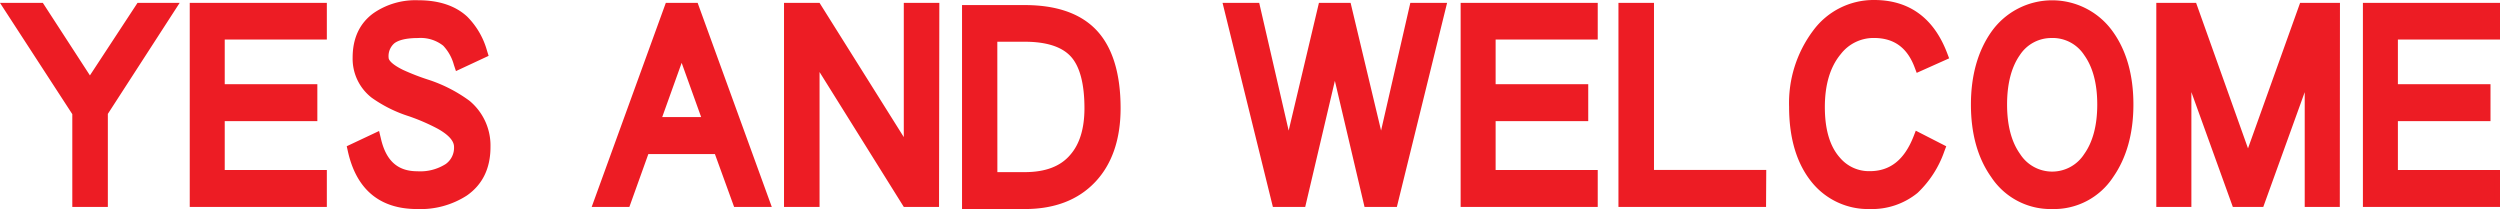 <svg xmlns="http://www.w3.org/2000/svg" viewBox="0 0 492.37 41.17"><defs><style>.cls-1{fill:#ed1c24}</style></defs><title>yes</title><g id="Layer_2" data-name="Layer 2"><g id="Layer_1-2" data-name="Layer 1"><path class="cls-1" d="M21.24 40.75h-7V22.48L0 .57h8.44l9.27 14.28L27.08.57h8.3L21.24 22.43zm-4.74-2.3h2.44v-16.7l12.2-18.88h-2.82L17.71 19.06 7.19 2.87h-3l12.3 18.93zM492.37 40.75h-27V.57h27v7.22h-20.11v8.79h18.24v7.28h-18.24v9.62h20.11zm-24.71-2.3h22.41v-2.67H470V21.56h18.2v-2.68H470V5.49h20.11V2.87h-22.45zM64.37 40.75h-27V.57h27v7.22H44.26v8.79H62.5v7.28H44.26v9.62h20.11zm-24.71-2.3h22.41v-2.67H42V21.56h18.2v-2.68H42V5.49h20.07V2.87H39.66zM82.15 41.17c-7.36 0-12-3.86-13.66-11.47l-.2-.9 6.37-3 .34 1.41c1 4.45 3.32 6.52 7.18 6.52a9.35 9.35 0 0 0 5.61-1.43 3.93 3.93 0 0 0 1.63-3.38c0-1.17-1.08-2.37-3.2-3.56a39.47 39.47 0 0 0-5.67-2.46 26.51 26.51 0 0 1-7.34-3.65 9.72 9.72 0 0 1-3.76-7.89c0-3.87 1.4-6.83 4.17-8.81a14.54 14.54 0 0 1 8.75-2.5c4.08 0 7.32 1.08 9.63 3.21A15.31 15.31 0 0 1 95.92 10l.31 1-6.43 3-.41-1.23A8.88 8.88 0 0 0 87.29 9a7.15 7.15 0 0 0-4.92-1.51c-2.74 0-4 .53-4.66 1a3.32 3.32 0 0 0-1.17 2.9c0 .48.75 1.36 2.87 2.39a45 45 0 0 0 4.8 1.87 28.61 28.61 0 0 1 8.24 4.19 11.43 11.43 0 0 1 4.15 9.12c0 4.18-1.56 7.39-4.64 9.54a16.81 16.81 0 0 1-9.81 2.67zM71 30.09c1.6 5.9 5.27 8.77 11.2 8.77a14.59 14.59 0 0 0 8.5-2.28c2.46-1.72 3.66-4.23 3.66-7.66A9.1 9.1 0 0 0 91 21.57a26.93 26.93 0 0 0-7.54-3.79 48.54 48.54 0 0 1-5.06-2c-2.77-1.35-4.13-2.81-4.13-4.44a5.51 5.51 0 0 1 2.12-4.77c1.31-.95 3.27-1.41 6-1.41a9.34 9.34 0 0 1 6.47 2.11 9.68 9.68 0 0 1 2.29 3.53l2.26-1.05A12.06 12.06 0 0 0 90.45 5c-1.88-1.73-4.59-2.6-8.07-2.6a12.32 12.32 0 0 0-7.44 2.06c-2.18 1.54-3.23 3.78-3.23 6.9a7.42 7.42 0 0 0 2.9 6.1 24.88 24.88 0 0 0 6.69 3.29 41 41 0 0 1 6 2.63c2.88 1.62 4.36 3.49 4.36 5.55a6.18 6.18 0 0 1-2.56 5.22 11.54 11.54 0 0 1-7 1.88c-3.18 0-7.21-1.25-9-6.94zM152 40.75h-7.42l-3.78-10.41h-13.11l-3.74 10.42h-7.42L131.13.57h6.27zm-5.81-2.3h2.52L135.78 2.87h-3l-12.97 35.58h2.52L126.07 28h16.34zm-4.82-13.09h-14.22l7.11-19.79zm-10.95-2.3h7.67l-3.84-10.68zM184.94 40.75H178l-16.59-26.56v26.56h-7V.57h7L178 27V.57h7zm-5.67-2.3h3.36V2.87h-2.35v32.2l-20.11-32.2h-3.41v35.58h2.35V6.15zM201.84 41.17h-12.37V1h12.37c6.1 0 10.76 1.58 13.86 4.69 3.31 3.32 5 8.58 5 15.63 0 6.08-1.67 11-5 14.52s-7.96 5.33-13.86 5.33zm-10.07-2.3h10.07c5.24 0 9.34-1.55 12.2-4.61s4.34-7.47 4.34-12.95c0-6.42-1.45-11.13-4.32-14-2.65-2.66-6.76-4-12.23-4h-10.05zm10.07-2.67h-7.72V5.91h7.72c4.94 0 8.57 1.24 10.79 3.69s3.26 6.25 3.26 11.71c0 4.55-1.14 8.15-3.39 10.71-2.39 2.77-5.98 4.17-10.66 4.17zm-5.41-2.3h5.41c4 0 7-1.11 8.93-3.39 1.87-2.12 2.81-5.21 2.81-9.19 0-4.79-.9-8.21-2.66-10.16s-4.83-2.94-9.09-2.94h-5.41zM275.11 40.75h-6.37l-5.84-24.83-5.84 24.83h-6.37L240.78.57H248l5.8 25.15L259.76.57H266l6 25.14L277.76.57H285zm-4.55-2.3h2.75l8.78-35.58h-2.49l-6.5 28.18h-2.24l-6.63-28.18h-2.65l-6.63 28.18h-2.25l-6.5-28.18h-2.49l8.78 35.58h2.75l6.54-27.82H264zM314.67 40.75h-27V.57h27v7.22h-20.11v8.79h18.24v7.28h-18.24v9.62h20.11zM290 38.45h22.41v-2.67h-20.15V21.56h18.24v-2.68h-18.24V5.49h20.11V2.87H290zM347.82 40.75h-29.07V.57h7v32.9h22.11zm-26.77-2.3h24.46v-2.67H323.4V2.87h-2.35zM368.28 41.17A14.27 14.27 0 0 1 356.92 36c-3-3.62-4.56-8.65-4.56-14.94a23.74 23.74 0 0 1 4.71-15A14.78 14.78 0 0 1 369.1 0c6.9 0 11.76 3.53 14.4 10.49l.38 1-6.39 2.86-.43-1.14c-1.47-3.86-4.07-5.73-8-5.73a8.14 8.14 0 0 0-6.51 3.16c-2.09 2.5-3.15 6-3.15 10.45s1 7.79 3 10a7.47 7.47 0 0 0 5.85 2.62c4 0 6.79-2.22 8.6-6.79l.46-1.18 6 3.07-.38 1a20.52 20.52 0 0 1-5.28 8.19 14.2 14.2 0 0 1-9.37 3.17zm.82-38.87c-4.1 0-7.45 1.72-10.22 5.26a21.5 21.5 0 0 0-4.22 13.54c0 5.74 1.35 10.27 4 13.46a13.06 13.06 0 0 0 17.49 1.72 17.23 17.23 0 0 0 4.28-6.34l-1.93-1c-2.2 4.7-5.64 7.08-10.24 7.08a9.78 9.78 0 0 1-7.56-3.39c-2.37-2.66-3.57-6.55-3.57-11.55s1.24-9 3.69-11.93a10.45 10.45 0 0 1 8.27-4 9.92 9.92 0 0 1 9.63 6.1l2.2-1c-2.34-5.33-6.21-7.95-11.82-7.95zM404.17 41.17a14 14 0 0 1-12-6.29c-2.68-3.77-4-8.58-4-14.29s1.36-10.52 4-14.29a14.66 14.66 0 0 1 24 0c2.68 3.77 4 8.58 4 14.29s-1.36 10.52-4 14.3a13.92 13.92 0 0 1-12 6.28zm0-38.81A11.74 11.74 0 0 0 394 7.62c-2.4 3.38-3.62 7.74-3.62 13s1.22 9.58 3.62 13a12.28 12.28 0 0 0 20.23 0c2.41-3.39 3.62-7.75 3.62-13s-1.22-9.58-3.62-13a11.63 11.63 0 0 0-10.06-5.27zm0 33.73a9.64 9.64 0 0 1-8.17-4.43c-2-2.77-3-6.5-3-11.08s1-8.3 2.94-11.08a10 10 0 0 1 16.42 0c2 2.79 3 6.52 3 11.09s-1 8.3-3 11.08a9.63 9.63 0 0 1-8.19 4.42zm0-28.6a7.39 7.39 0 0 0-6.36 3.35c-1.67 2.38-2.52 5.66-2.52 9.75s.86 7.37 2.57 9.75a7.49 7.49 0 0 0 12.62 0c1.7-2.38 2.57-5.66 2.57-9.75s-.86-7.36-2.57-9.74a7.41 7.41 0 0 0-6.31-3.37zM460.82 40.75h-6.91v-22.6l-8.16 22.6h-6l-8.16-22.61v22.61h-6.91V.57h7.84l10.22 28.65L453 .57h7.85zm-4.61-2.3h2.3V2.87h-3.91l-11.8 33.22-11.85-33.22H427v35.58h2.3V11.57l2.23-.39 9.85 27.27h2.72l9.9-27.27 2.23.39z"/><path class="cls-1" d="M33.26 1.72L20.08 22.09V39.6h-4.74V22.14L2.12 1.72h5.7L17.71 17l10-15.23zM63.22 39.6H38.51V1.72h24.71v4.92H43.11v11.09h18.24v5H43.11v11.9h20.11zM95.46 28.93q0 5.7-4.15 8.6A15.66 15.66 0 0 1 82.15 40Q72 40 69.61 29.44l4.24-2q1.73 7.41 8.3 7.41a10.39 10.39 0 0 0 6.29-1.66 5.06 5.06 0 0 0 2.1-4.3q0-2.44-3.78-4.56a41 41 0 0 0-5.84-2.54 25.8 25.8 0 0 1-7-3.47 8.58 8.58 0 0 1-3.33-7q0-5.23 3.69-7.88a13.37 13.37 0 0 1 8.09-2.24q5.7 0 8.85 2.9a14.15 14.15 0 0 1 3.6 6.27l-4.33 2a9.94 9.94 0 0 0-2.42-4.25 8.21 8.21 0 0 0-5.7-1.81q-3.69 0-5.33 1.19a4.42 4.42 0 0 0-1.64 3.83q0 1.71 3.51 3.42a48.18 48.18 0 0 0 4.92 1.92 27.78 27.78 0 0 1 7.89 4 10.28 10.28 0 0 1 3.74 8.26zM150.36 39.6h-5l-3.78-10.42h-14.7l-3.74 10.42h-5l13.8-37.88h4.65zm-10.62-15.39L134.27 9l-5.47 15.23zM183.79 39.6h-5.15l-18.38-29.43V39.6h-4.65V1.72h5.2l18.33 29.33V1.72h4.65zM219.54 21.31q0 8.71-4.65 13.73t-13 5h-11.26V2.14h11.22q8.71 0 13 4.35 4.69 4.66 4.69 14.82zm-4.79 0q0-7.67-3-10.93t-9.94-3.32h-6.57V35h6.57q6.52 0 9.8-3.78 3.14-3.49 3.14-9.91zM283.56 1.72l-9.35 37.88h-4.56l-6.75-28.71-6.75 28.71h-4.56l-9.34-37.88h4.88l6.7 29.07 6.84-29.07h4.47L272 30.79l6.7-29.07zM313.52 39.6H288.8V1.72h24.72v4.92h-20.11v11.09h18.24v5h-18.24v11.9h20.11zM346.67 39.6H319.9V1.72h4.65v32.9h22.12zM382.42 10.89l-4.29 1.92q-2.46-6.48-9-6.48a9.3 9.3 0 0 0-7.39 3.58Q358.3 14 358.3 21.1t3.28 10.78a8.62 8.62 0 0 0 6.7 3q6.7 0 9.67-7.51l4 2a19.31 19.31 0 0 1-5 7.77 14.21 14.21 0 0 1-19.15-1.84q-4.29-5.13-4.29-14.2A22.52 22.52 0 0 1 358 6.85a13.62 13.62 0 0 1 11.13-5.7q9.6 0 13.29 9.74zM419 20.58q0 8.24-3.83 13.63a13.44 13.44 0 0 1-22.12 0q-3.83-5.39-3.83-13.63T393.09 7a13.51 13.51 0 0 1 22.12 0Q419 12.34 419 20.58zm-4.83 0q0-6.53-2.78-10.42a8.81 8.81 0 0 0-14.55 0q-2.74 3.89-2.74 10.42T396.92 31a8.64 8.64 0 0 0 14.5 0q2.78-3.89 2.78-10.42zM459.67 39.6h-4.6v-28l-10.12 28h-4.33l-10.12-28v28h-4.6V1.72h5.88l11 30.93 11-30.93h5.88zM491.22 39.6h-24.71V1.72h24.72v4.92h-20.12v11.09h18.24v5h-18.24v11.9h20.11z"/></g></g></svg>
